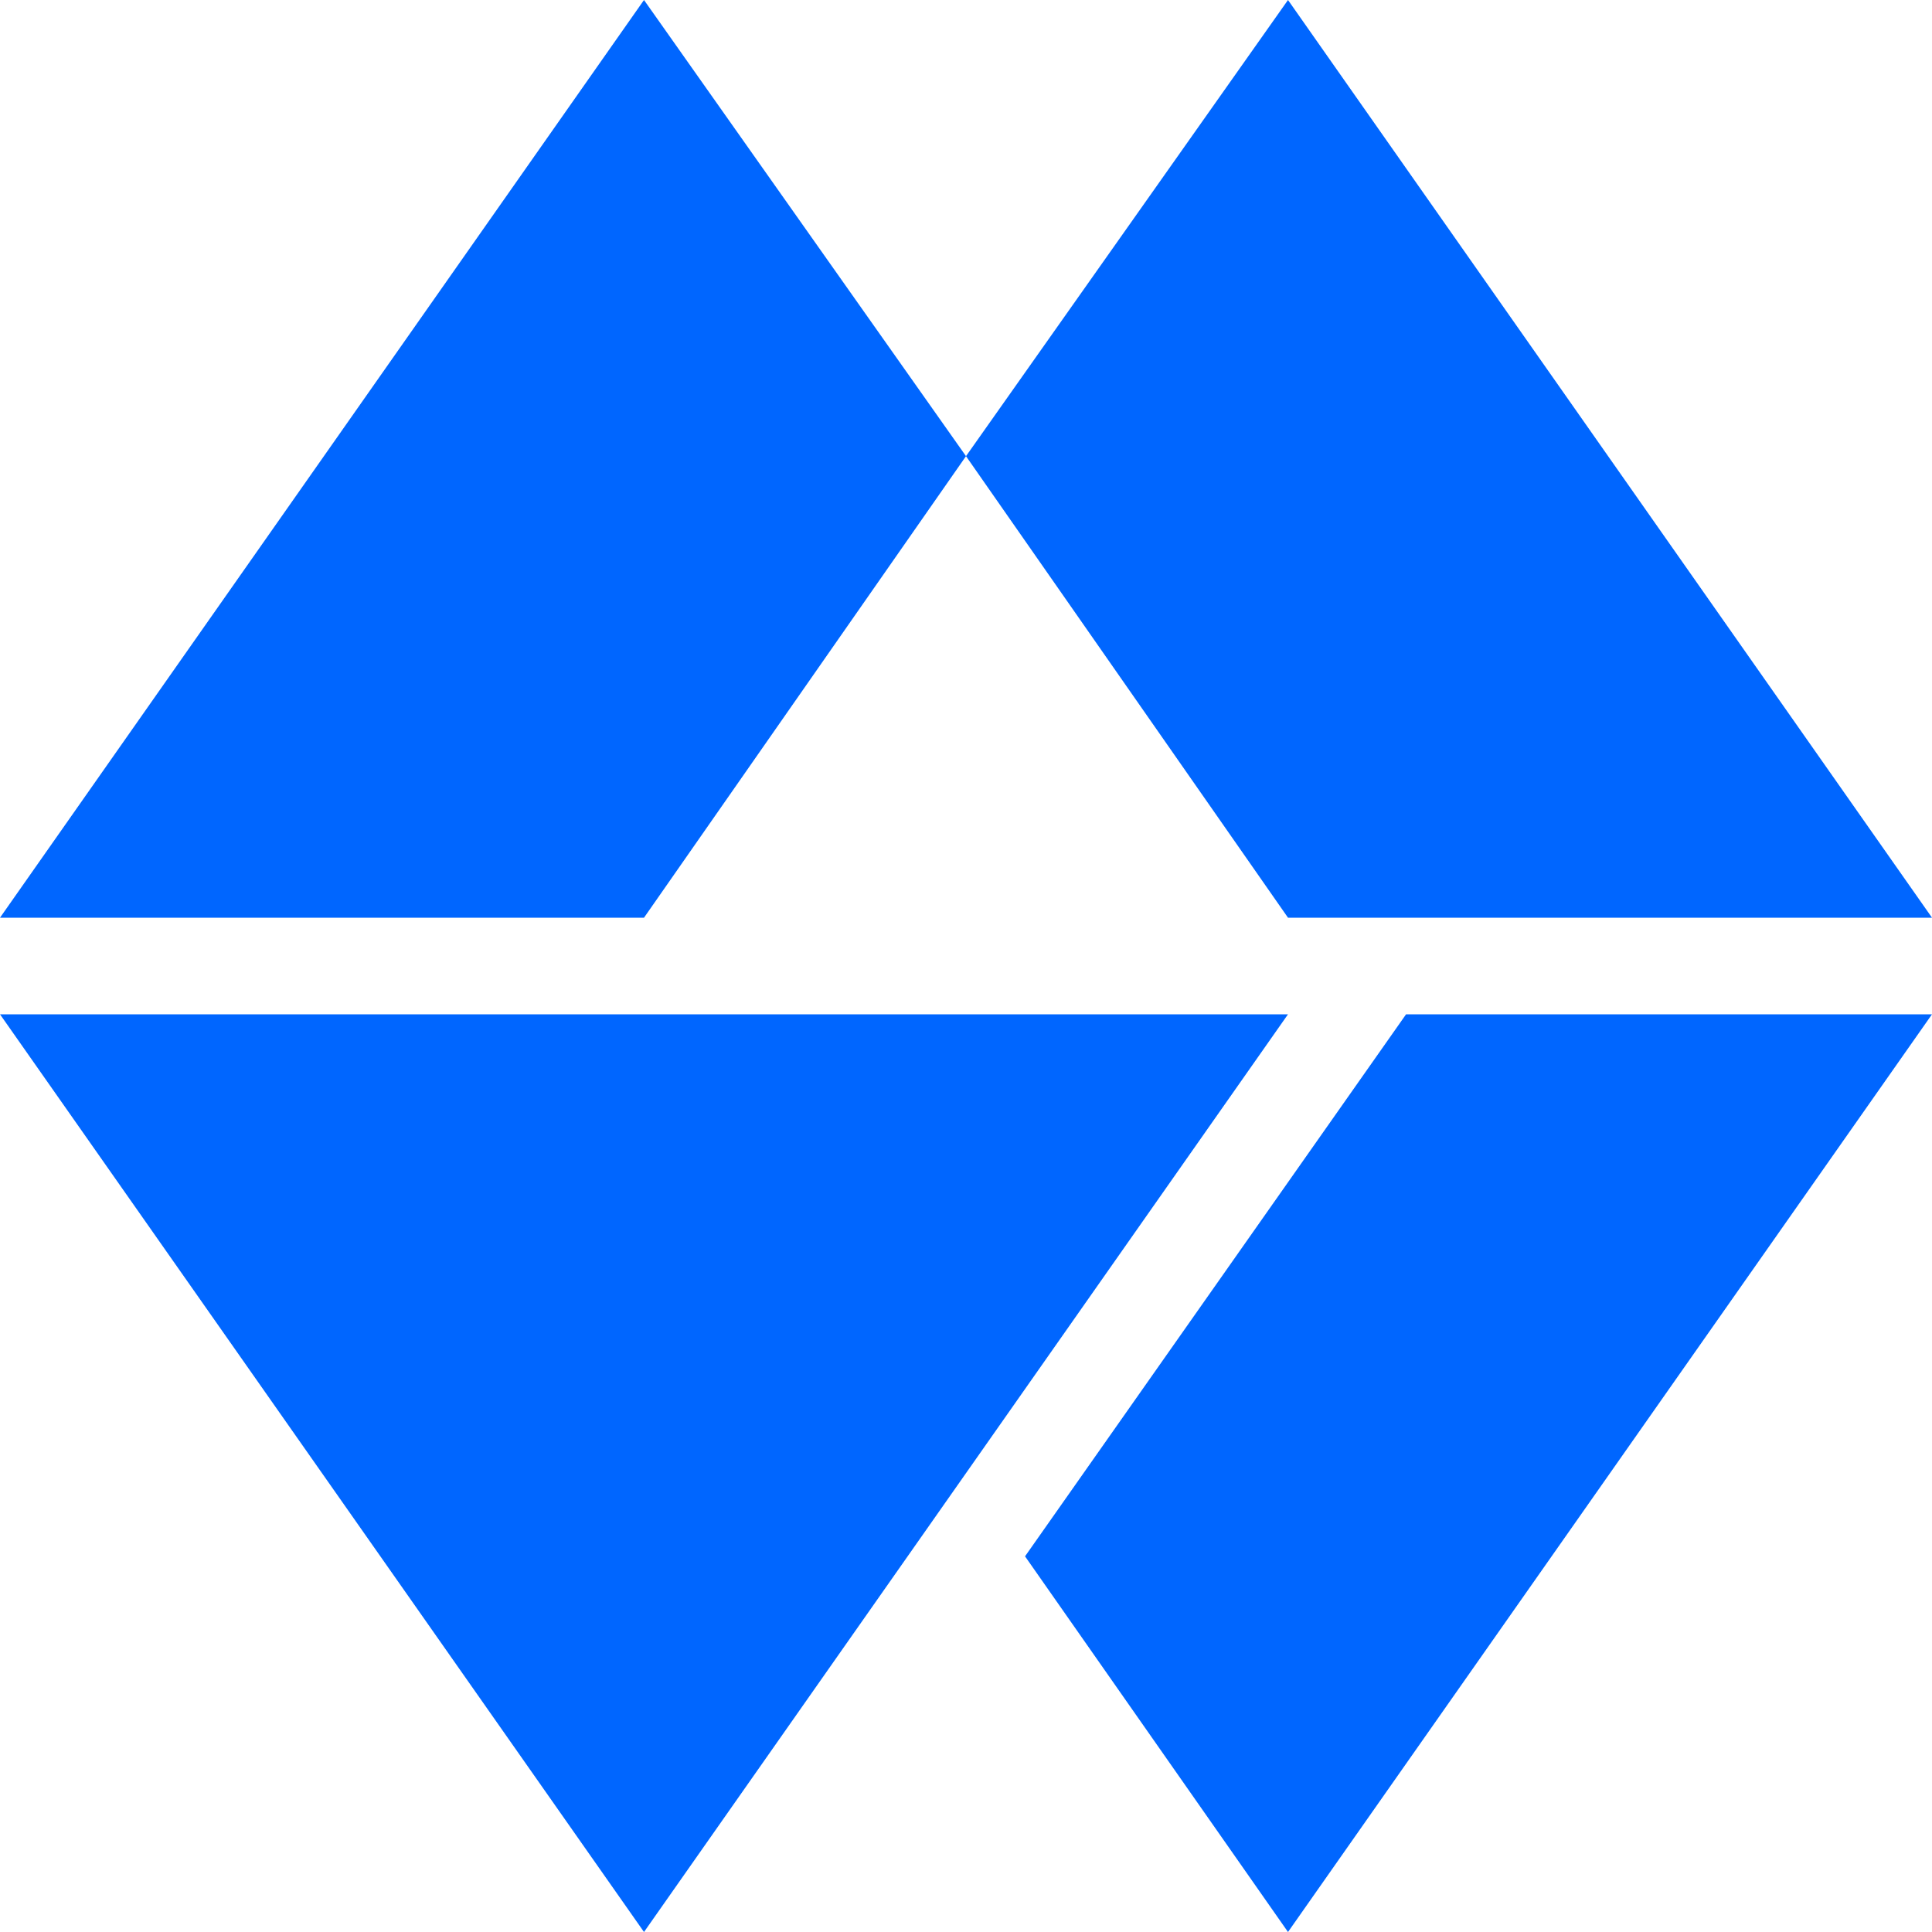 <svg version="1.2" xmlns="http://www.w3.org/2000/svg" viewBox="0 0 36 36" width="36" height="36">
	<title>logo-svg</title>
	<style>
		.s0 { fill: #010530 } 
		.s1 { fill: #0066ff } 
	</style>
	<path id="Layer" class="s0" d="m55.2 26.2c-4.7 0-8-2.7-8.1-6.9h3.1c0.2 2.6 2.1 4.4 5.1 4.4 2.4 0 3.8-1.2 3.8-3 0-2.3-2.5-2.7-4.9-3.3-2.8-0.7-6.5-1.6-6.5-5.7 0-3.6 2.8-5.8 6.9-5.8 4.3 0 7.3 2.2 7.3 5.8h-3.2c-0.1-2-1.6-3.2-4.1-3.2-2.4 0-3.8 1.1-3.8 2.9 0 2.2 2.2 2.8 4.5 3.4 2.5 0.5 6.9 1.3 6.9 5.7 0 3.4-2.8 5.7-7 5.7z"/>
	<path id="Layer" fill-rule="evenodd" class="s0" d="m78.7 18.5c0 4.5-2.6 7.4-6.4 7.4-1.9 0-3.6-0.8-4.5-2.2v7.4h-3v-19.5h2.9v2.6c0.9-1.8 2.6-2.9 4.9-2.9 3.8-0.1 6.1 2.8 6.1 7.2zm-2.9 0.1c0-2.9-1.6-4.7-4.1-4.7-2.4 0-4 1.9-4 4.7 0 2.8 1.5 4.7 4 4.7 2.5 0 4.1-1.9 4.1-4.7z"/>
	<path id="Layer" fill-rule="evenodd" class="s0" d="m92.4 15.9v9.9h-2.9v-2.1c-1.1 1.8-2.9 2.4-4.6 2.4-3 0-4.7-1.8-4.7-4.3 0-3.2 2.7-3.8 4.4-4.2l3-0.4c0.6-0.1 1.8-0.4 1.8-1.7 0-1.3-1-1.9-2.6-1.9-1.9 0-3.1 0.9-3.4 2.5h-2.8c0.4-3 2.7-4.8 6.4-4.8 3.4-0.1 5.4 1.4 5.4 4.6zm-2.9 3.9v-1.1c-0.5 0.2-1.4 0.4-2 0.5l-1.6 0.2c-0.7 0.1-2.7 0.5-2.7 2.3 0 1.2 0.9 1.9 2.4 1.9 2.3 0 3.9-1.6 3.9-3.8z"/>
	<path id="Layer" class="s0" d="m103.4 14.2h-0.5q-4.1 0-4.1 4.4v7.1h-3v-14.1h3v2.2c0.8-1.9 2.3-2.4 3.9-2.4h0.8v2.8z"/>
	<path id="Layer" fill-rule="evenodd" class="s0" d="m117.2 19.5h-10.3c0 2.7 1.6 4.2 4.1 4.2 1.7 0 3-0.8 3.5-2.1h2.6c-0.7 2.7-3.1 4.5-6.3 4.5-4.1 0-6.7-2.9-6.7-7.4 0-4.5 2.8-7.5 6.8-7.5 3.9 0 6.3 2.7 6.3 7zm-6.4-5.8c-2.1 0-3.8 1.4-3.9 3.7h7.5c0-2.3-1.3-3.7-3.6-3.7z"/>
	<path id="Layer" fill-rule="evenodd" class="s0" d="m133.5 18.6c0 4.6-2.5 7.5-6.3 7.5-2.5 0-4-1.2-4.8-2.6v2.3h-2.8v-19.8h2.9v8c0.8-1.7 2.6-2.8 4.8-2.8 3.8 0 6.2 3 6.2 7.4zm-3 0.1c0-2.8-1.5-4.8-3.9-4.8-2.5 0-4.1 2-4.1 4.8 0 2.9 1.6 4.9 4.1 4.9 2.4 0 3.9-2 3.9-4.9z"/>
	<path id="Layer" fill-rule="evenodd" class="s0" d="m147.1 15.9v9.9h-2.8v-2.1c-1.2 1.8-3 2.4-4.7 2.4-2.9 0-4.7-1.8-4.7-4.3 0-3.2 2.7-3.8 4.4-4.2l3.1-0.4c0.6-0.1 1.8-0.4 1.8-1.7 0-1.3-1.1-1.9-2.6-1.9-2 0-3.1 0.9-3.5 2.5h-2.7c0.3-3 2.6-4.8 6.4-4.8 3.3-0.1 5.3 1.4 5.3 4.6zm-2.9 3.9v-1.1c-0.5 0.2-1.4 0.4-2 0.5l-1.7 0.2c-0.6 0.1-2.6 0.5-2.6 2.3 0 1.2 0.8 1.9 2.4 1.9 2.3 0 3.9-1.6 3.9-3.8z"/>
	<path id="Layer" class="s0" d="m162.7 16.6v9.1h-2.9v-8.9c0-1.8-1.1-3-2.9-3-2.1 0-3.5 1.7-3.5 4.2v7.6h-2.9v-14h2.9v2.1c1-1.6 2.3-2.4 4.3-2.4 3.3-0.1 5 1.7 5 5.3z"/>
	<path id="Layer" class="s0" d="m175.7 25.7l-4.5-5.9-2.2 2.2v3.7h-2.9v-19.7h2.9v12.3l5.9-6.7h3.9l-5.7 6.1 6 8.1h-3.4z"/>
	<path id="Layer" fill-rule="evenodd" class="s0" d="m192.3 19.5h-10.4c0 2.7 1.6 4.2 4.1 4.2 1.8 0 3.1-0.8 3.5-2.1h2.6c-0.7 2.7-3 4.5-6.3 4.5-4.1 0-6.7-2.9-6.7-7.4 0-4.5 2.8-7.5 6.9-7.5 3.8 0 6.3 2.7 6.3 7zm-6.4-5.8c-2.2 0-3.8 1.4-4 3.7h7.5c0-2.3-1.4-3.7-3.5-3.7z"/>
	<path id="Layer" class="s0" d="m207 16.6v9.1h-2.9v-8.9c0-1.8-1.1-3-2.9-3-2.1 0-3.5 1.7-3.5 4.2v7.6h-2.9v-14h2.9v2.1c0.9-1.6 2.2-2.4 4.3-2.4 3.2-0.1 5 1.7 5 5.3z"/>
	<path id="Layer" class="s0" d="m237 25.7h-3v-15.4l-5.7 15.4h-2.9l-5.7-15.4v15.4h-2.8v-19.5h4.2l5.8 15.9 5.8-15.9h4.2v19.5z"/>
	<path id="Layer" fill-rule="evenodd" class="s0" d="m253.7 18.6c0 4.5-2.6 7.4-7 7.4-1.1 0-2.1-0.2-3-0.5l-1.1 1.5-2.3-1.5 1.2-1.7c-1.2-1.3-1.8-3-1.8-5.2 0-4.4 2.7-7.4 7-7.4 1.2 0 2.2 0.2 3.1 0.6l1.3-1.9 2.2 1.7-1.3 1.9c1.1 1.3 1.7 3.1 1.7 5.1zm-10.9 0c0 1.2 0.2 2.1 0.6 2.9l5-7.3c-0.5-0.2-1.1-0.4-1.7-0.4-2.6 0.1-3.9 2-3.9 4.8zm8 0c0-1.1-0.3-2-0.6-2.8l-5 7.3c0.5 0.2 1.1 0.3 1.7 0.3 2.4 0 3.9-1.8 3.9-4.8z"/>
	<path id="Layer" class="s0" d="m263.9 14.2h-0.5q-4.1 0-4.1 4.4v7.1h-3v-14.1h3v2.2c0.8-1.9 2.3-2.4 3.9-2.4h0.8v2.8z"/>
	<path id="Layer" fill-rule="evenodd" class="s0" d="m277.7 19.5h-10.3c0 2.7 1.6 4.2 4.1 4.2 1.7 0 3-0.8 3.5-2.1h2.6c-0.7 2.7-3.1 4.5-6.3 4.5-4.1 0-6.7-2.9-6.7-7.4 0-4.5 2.8-7.5 6.8-7.5 3.9 0 6.3 2.7 6.3 7zm-6.4-5.8c-2.1 0-3.8 1.4-3.9 3.7h7.5c0-2.3-1.4-3.7-3.6-3.7z"/>
	<path id="Layer" class="s1" d="m18 8.5l-6 8.6h-12l12-17.1z"/>
	<path id="Layer" class="s1" d="m36 17.1h-12l-6-8.6 6-8.5z"/>
	<path id="Layer" class="s1" d="m36 18.9l-12 17.1-4.9-7 7.1-10.1z"/>
	<path id="Layer" class="s1" d="m0 18.9h24l-12 17.1z"/>
</svg>